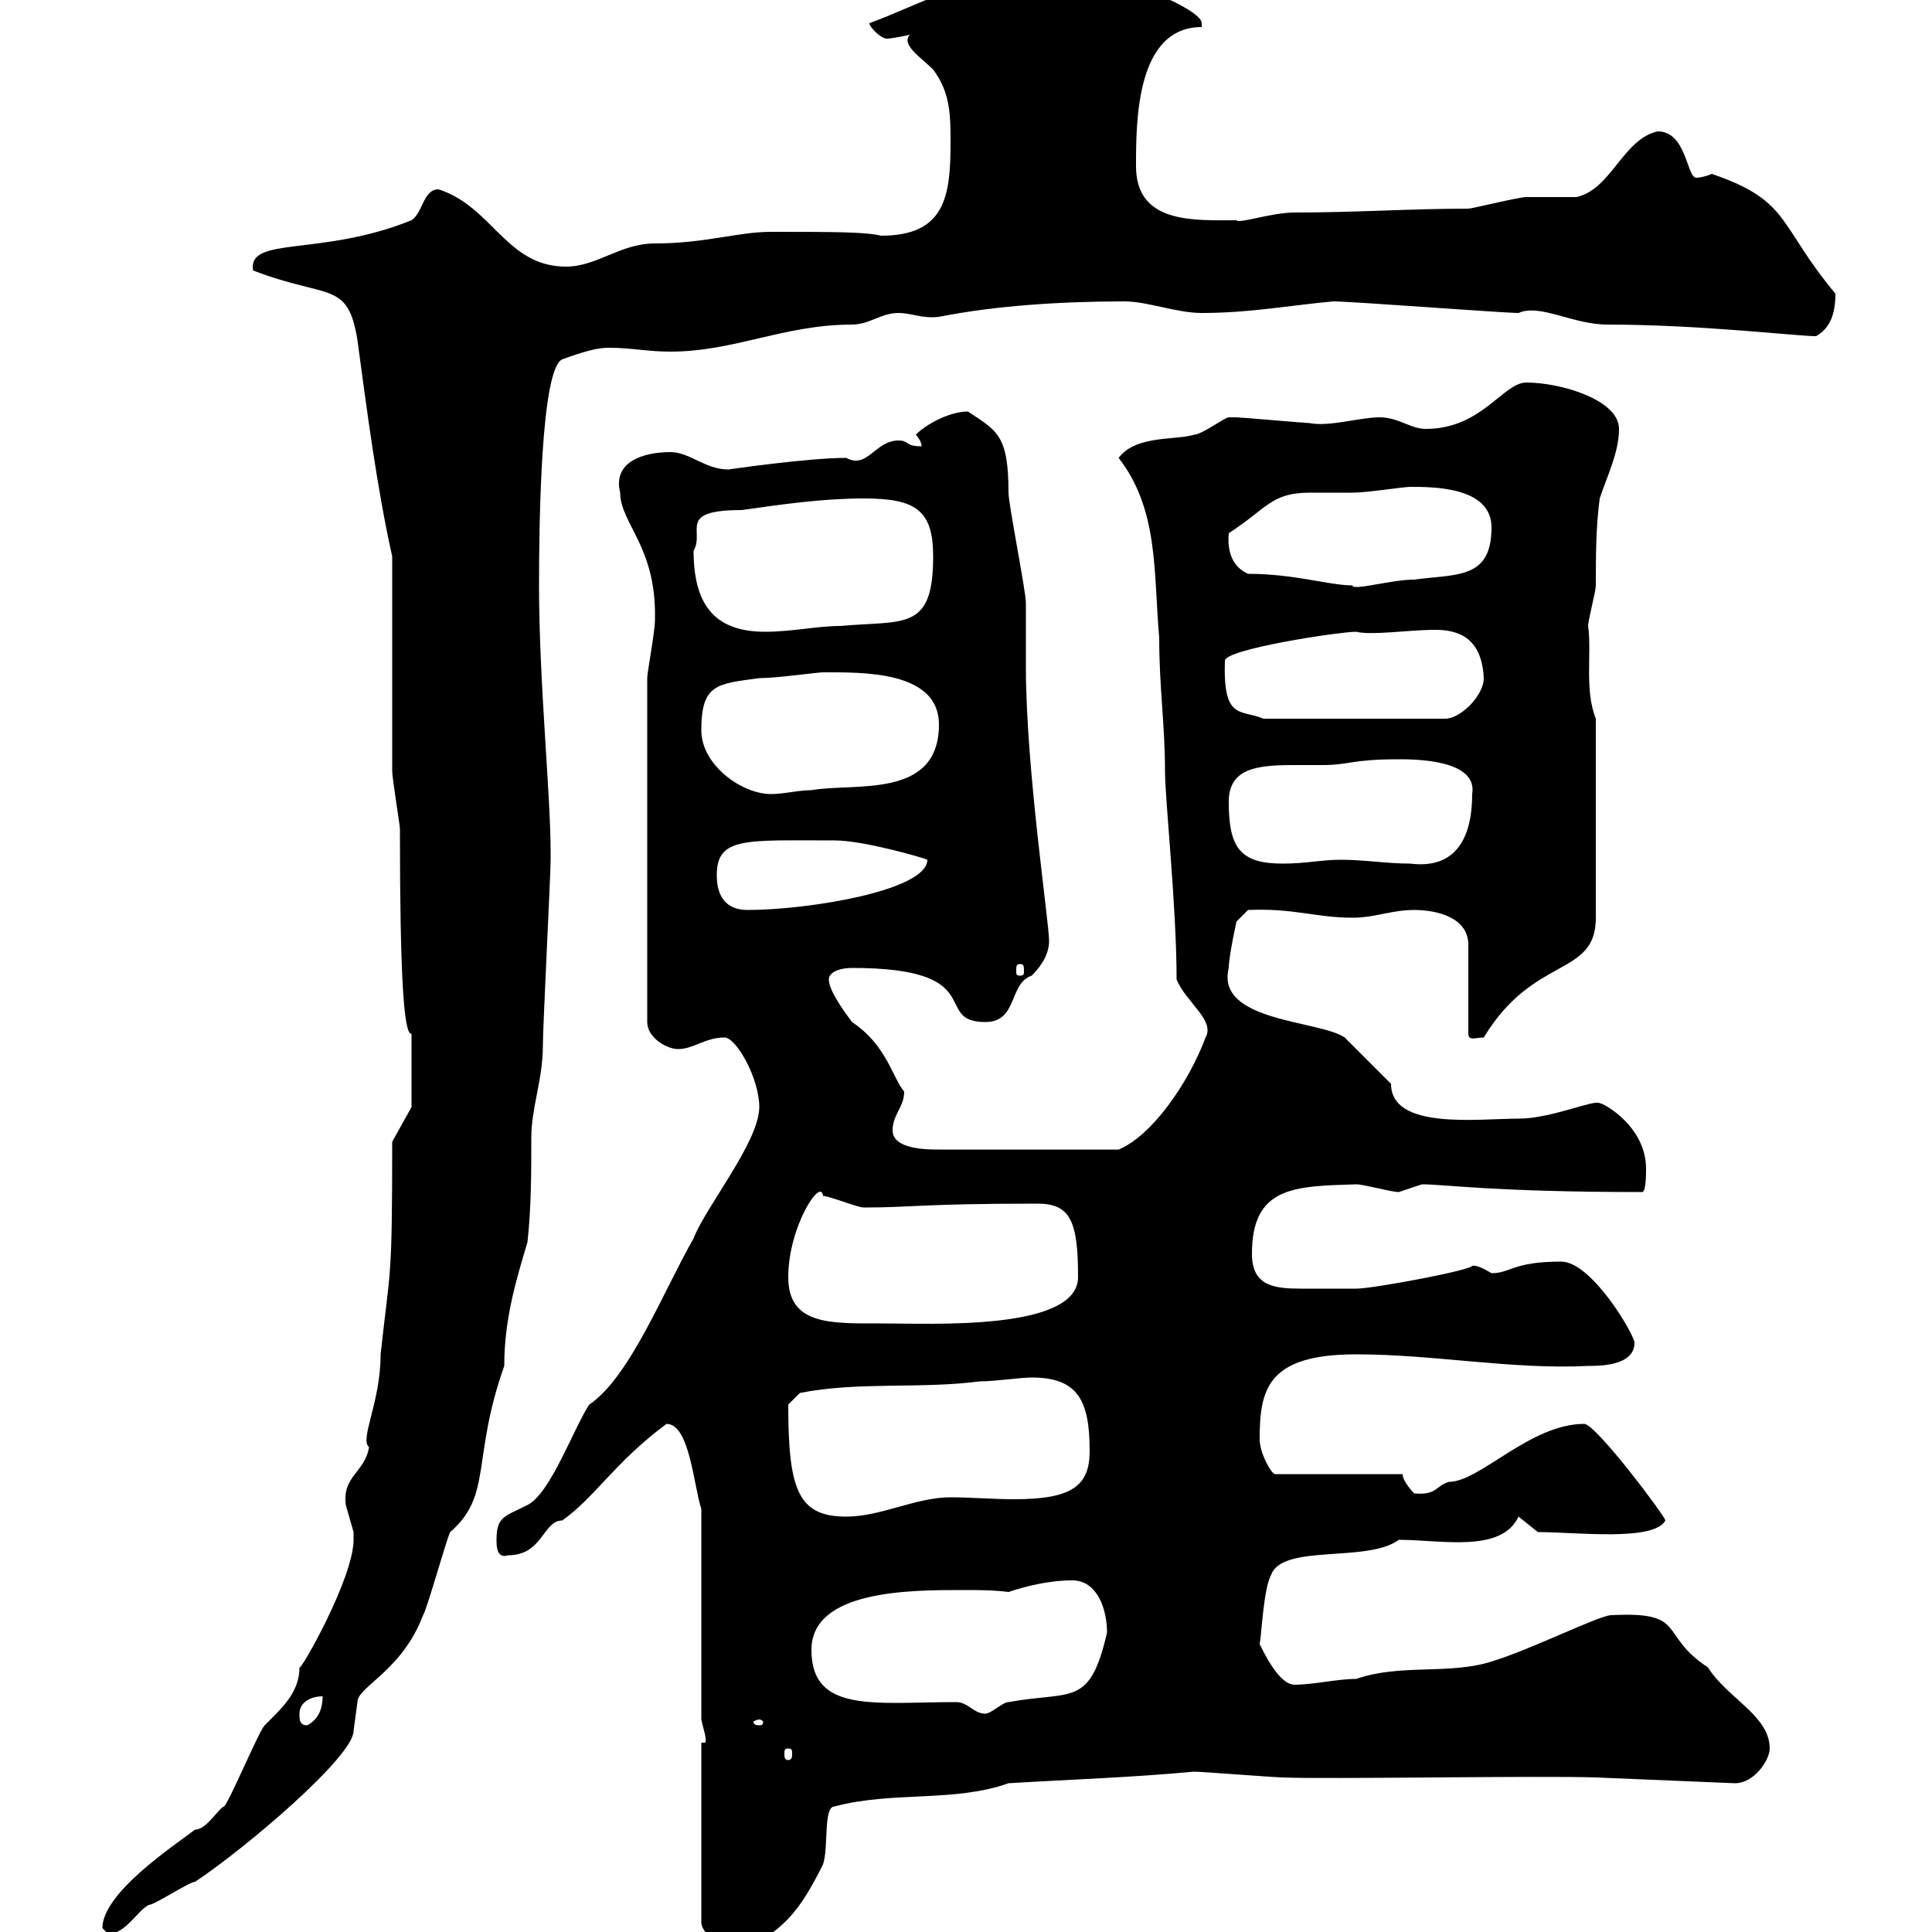 <svg xmlns="http://www.w3.org/2000/svg" xmlns:xlink="http://www.w3.org/1999/xlink" width="300" height="300"><path d="M108.90 270.60L108.90 298.50C108.90 300.30 112.50 303 114.30 303C121.50 300.30 124.20 296.70 127.80 289.50C128.70 286.80 127.80 280.50 129.60 280.50C138.60 278.10 148.20 279.90 156.60 276.90C166.50 276.30 175.80 276 185.40 275.10C186.60 275.10 198 276 199.20 276C205.20 276.30 239.40 275.70 247.80 276L269.40 276.90C272.40 276.90 274.80 273.30 274.80 271.50C274.80 266.40 268.20 263.70 265.20 258.90C257.40 253.80 262.20 250.20 250.20 250.80C248.40 250.80 237.60 256.20 231.60 258C225 260.10 217.50 258.30 210.60 260.70C207.60 260.70 204 261.60 201 261.60C198.60 261.60 196.20 256.50 195.60 255.30C195.90 253.80 196.20 246.60 197.40 244.50C199.20 239.70 212.40 242.70 217.20 239.10C223.80 239.10 233.10 241.20 235.80 235.50L238.80 237.90C244.80 237.90 256.80 239.40 258.60 236.10C258.60 235.50 247.80 221.10 246 221.10C237.60 221.10 229.80 230.10 225 230.10C222.90 230.70 223.20 232.20 219.60 231.90C219.60 231.90 217.80 230.10 217.80 228.90L198 228.90C197.40 228.90 195.60 225.60 195.60 223.50C195.60 215.70 196.80 210.30 210.60 210.30C222.60 210.30 234.90 212.70 246.60 212.10C248.40 212.10 253.80 212.10 253.80 208.50C253.80 207.30 247.20 195.90 242.40 195.90C234.90 195.90 234.60 197.70 231.60 197.70C228.60 195.90 228.60 196.80 228.60 196.50C229.20 197.10 213.30 200.10 210.60 200.10C208.20 200.10 204.60 200.10 202.20 200.10C198 200.10 194.40 199.80 194.40 194.70C194.40 184.20 201 184.20 210.60 183.90C211.80 183.90 216 185.10 217.20 185.10C217.20 185.10 220.80 183.90 220.80 183.90C224.40 183.90 231.90 185.10 255 185.10C255.60 185.10 255.60 182.10 255.60 181.50C255.60 174.90 249 171.30 248.40 171.30C247.50 170.70 240.90 173.70 235.80 173.70C229.50 173.70 216 175.50 216 168.30C215.40 167.70 210 162.30 208.80 161.10C204.90 158.40 188.70 158.70 190.80 150.30C190.80 148.50 192 143.10 192 143.10L193.80 141.30C201 141 204.30 142.50 210 142.50C213.60 142.50 216 141.30 219.60 141.30C223.20 141.30 228 142.50 228 146.70L228 160.50C228 161.70 229.20 161.10 230.40 161.10C238.20 148.20 247.80 151.80 247.80 142.50L247.80 111.60C246 107.10 247.20 101.40 246.60 97.20C246.60 96.30 247.80 91.80 247.80 90.90C247.80 86.40 247.80 81.90 248.40 77.40C249.60 73.80 251.40 70.20 251.40 66.60C251.40 62.10 242.40 59.40 237 59.40C233.40 59.40 230.10 66.60 221.40 66.60C219 66.60 217.20 64.80 214.20 64.80C211.20 64.80 206.40 66.30 203.40 65.70C202.80 65.70 192.60 64.80 192 64.80C192 64.80 192 64.80 190.80 64.80C190.20 64.80 186.60 67.50 185.40 67.50C182.70 68.40 176.40 67.50 173.70 71.10C180 79.20 179.10 89.10 180 99C180 106.80 180.90 112.50 180.90 119.70C180.90 124.20 182.70 140.70 182.70 152.10C184.20 155.70 188.70 158.40 187.20 161.10C184.50 168.30 178.80 176.40 173.70 178.50L145.80 178.50C144 178.50 138.60 178.50 138.60 175.50C138.60 173.10 140.40 171.90 140.40 169.50C138.60 167.40 137.70 162.30 132.30 158.70C131.40 157.50 128.70 153.90 128.70 152.10C128.70 150.90 130.50 150.30 132.30 150.30C153.90 150.30 144.60 158.70 153 158.70C158.10 158.70 156.60 152.70 160.20 151.50C162 149.70 162.90 147.90 162.90 146.10C162.90 143.10 159.30 119.40 159.30 103.50C159.30 102.60 159.30 94.50 159.30 93.60C159.30 91.80 156.60 78.30 156.60 76.50C156.60 67.50 154.80 66.90 150.30 63.90C147.60 63.90 144 65.70 142.20 67.50C142.20 67.50 143.10 68.40 143.10 69.30C140.40 69.30 141.30 68.40 139.50 68.40C135.90 68.40 134.70 72.90 131.40 71.10C125.40 71.10 113.10 72.90 113.10 72.90C109.50 72.90 107.10 70.20 104.10 70.20C99.90 70.20 95.10 71.70 96.30 76.50C96.30 81.30 102 84.90 101.70 96.30C101.70 98.10 100.50 104.40 100.50 105.30L100.50 158.70C100.50 161.10 103.50 162.90 105.30 162.90C107.70 162.90 109.50 161.10 112.50 161.10C114.30 161.10 117.90 167.40 117.90 171.90C117.90 177.30 109.50 187.50 107.70 192.30C103.20 200.10 97.80 213.90 91.50 218.10C89.10 221.70 85.50 231.90 81.90 233.70C78.30 235.50 77.10 235.50 77.10 239.10C77.10 240 77.10 242.10 78.90 241.50C84.30 241.50 84.30 236.10 87.30 236.10C92.40 232.50 95.40 227.10 103.50 221.10C107.10 221.10 107.70 230.70 108.90 234.30L108.90 267C109.20 268.50 109.80 270 109.50 270.60ZM15.90 299.40C15.90 299.40 16.80 300.30 16.80 300.30C19.50 300.30 21.30 296.70 23.10 295.80C24 295.80 29.40 292.20 30.30 292.20C38.40 286.80 54.90 272.70 54.90 268.80C54.90 268.80 55.50 264.30 55.50 264.30C55.50 261.90 62.40 259.50 65.70 250.80C66.30 249.90 69.30 239.10 69.90 237.90C76.50 232.20 73.20 226.50 78.30 212.10C78.30 204.90 80.10 198.90 81.90 192.90C82.50 187.50 82.50 182.10 82.50 176.70C82.50 171.90 84.30 167.70 84.30 162.30C84.30 159.30 85.50 135.90 85.50 133.50C85.50 133.50 85.50 133.50 85.50 132.30C85.50 123.30 83.70 105.90 83.70 90.90C83.70 81 84 57.30 87.30 55.80C90.60 54.60 92.70 54 94.50 54C98.10 54 100.50 54.60 104.10 54.60C114 54.60 121.80 50.40 132.30 50.40C135 50.40 136.80 48.60 139.50 48.60C141.60 48.60 143.10 49.50 145.80 49.20C154.80 47.40 165.30 46.80 174.60 46.80C178.20 46.80 182.70 48.60 186.60 48.60C194.10 48.60 200.40 47.40 207 46.80C210 46.80 233.40 48.60 235.80 48.60C239.10 47.10 244.20 50.40 249.60 50.40C264 50.40 279 52.20 282 52.20C284.10 51 285 48.90 285 45.60C276 34.80 278.10 31.20 265.80 27C265.20 27.30 264 27.60 263.40 27.60C261.90 27.60 261.90 20.40 257.40 20.40C252 21.60 250.20 29.40 244.80 30.60C244.20 30.60 237.60 30.60 237 30.60C235.80 30.60 228.60 32.40 228 32.40C219 32.40 210.60 33 201 33C197.40 33 192.30 34.80 192 34.20C185.40 34.20 176.40 34.80 176.40 25.80C176.40 18.90 176.40 4.20 186.60 4.20C186.60 4.20 186.60 4.20 186.60 3.60C186.60 1.80 178.20-1.80 176.40-1.80C176.40-1.80 173.70-1.20 173.70-1.20C172.80-2.10 172.20-1.80 171-1.80C171-1.80 168.30-1.20 168.30-1.20C167.10-3.30 163.50-3 157.50-3C148.50-3 143.10 0.60 135 3.60C135 4.20 136.80 6 137.70 6C138.60 6 141.30 5.40 141.30 5.40C139.80 6.90 143.10 9 144.90 10.80C147.60 14.40 147.60 18 147.60 22.20C147.60 30.60 146.70 36.60 136.80 36.60C134.40 36 129.30 36 119.70 36C114.60 36 109.50 37.80 101.70 37.80C96.30 37.80 92.70 41.40 87.90 41.40C78.60 41.40 76.50 32.10 68.10 29.40C65.70 29.40 65.70 33 63.90 34.20C49.80 39.90 38.40 36.60 39.30 42C51 46.50 54 43.50 55.50 52.80C57 63.90 58.50 75.60 60.90 86.40C60.90 91.80 60.90 114.30 60.90 119.70C60.90 120.90 62.10 128.10 62.10 128.70C62.10 151.50 62.70 160.80 63.90 160.50C63.90 162.30 63.90 169.80 63.90 171.90L60.90 177.30C60.90 199.50 60.60 196.50 59.10 210.30C59.10 217.80 55.80 223.50 57.30 224.70C56.70 228.60 53.10 229.20 53.70 233.70C53.70 233.70 54.90 237.90 54.90 237.90C54.90 237.90 54.90 239.10 54.90 239.10C54.90 245.10 46.50 259.80 46.50 258.90C46.50 262.80 43.80 265.20 41.10 267.90C40.20 268.80 35.70 279.60 34.80 280.50C33.90 280.80 32.10 284.10 30.30 284.10C26.70 286.80 15.90 294 15.90 299.40ZM122.40 271.50C123 271.50 123 271.80 123 272.40C123 272.70 123 273.30 122.40 273.30C121.80 273.30 121.80 272.70 121.80 272.40C121.80 271.80 121.80 271.50 122.40 271.50ZM46.50 266.10C46.50 264.30 48.30 263.40 50.10 263.40C50.10 265.20 49.50 267 47.70 267.90C46.50 267.90 46.50 267 46.50 266.10ZM117.90 267C118.20 267 118.50 267.30 118.50 267.30C118.50 267.90 118.20 267.90 117.90 267.90C117.60 267.90 117 267.90 117 267.30C117 267.30 117.60 267 117.90 267ZM148.50 264.30C135.90 264.30 126 266.10 126 256.20C126 246.90 141.30 246.90 149.40 246.90C152.10 246.90 154.20 246.90 156.60 247.20C159.30 246.30 162.90 245.40 166.50 245.40C170.40 245.40 171.90 249.90 171.90 253.50C169.20 265.20 166.50 262.50 156.60 264.30C155.70 264.30 153.90 266.10 153 266.10C151.20 266.10 150.30 264.30 148.50 264.30ZM122.40 218.10C122.40 218.10 124.20 216.30 124.20 216.30C133.20 214.50 143.10 215.70 152.10 214.50C154.50 214.50 158.40 213.90 160.20 213.90C167.40 213.90 169.20 217.50 169.20 225.30C169.20 230.70 166.50 232.80 157.50 232.80C154.20 232.80 150.60 232.50 147.60 232.50C142.20 232.50 136.80 235.50 131.40 235.50C123.90 235.50 122.40 231.30 122.40 218.10ZM122.40 198.30C122.40 190.50 127.50 182.70 127.80 185.70C128.70 185.70 133.20 187.50 134.10 187.50C141.90 187.50 142.80 186.90 161.10 186.90C166.20 186.90 167.40 189.60 167.40 198.30C167.40 206.70 144.60 205.50 136.80 205.50C129 205.50 122.40 205.80 122.40 198.30ZM158.40 149.70C159 149.70 159 150 159 150.90C159 151.20 159 151.50 158.40 151.50C157.80 151.50 157.80 151.20 157.80 150.90C157.80 150 157.80 149.70 158.40 149.70ZM111.30 135.90C111.30 129.90 115.80 130.50 129.60 130.50C134.10 130.50 143.40 133.20 144 133.50C144 138.30 125.40 141.30 116.10 141.30C112.50 141.30 111.30 138.90 111.30 135.90ZM190.80 124.50C190.80 119.40 195 118.80 200.70 118.80C202.50 118.80 204.30 118.80 205.20 118.80C209.70 118.80 209.70 117.90 217.20 117.90C219.60 117.90 229.50 117.90 228.60 123.30C228.60 129.90 226.20 135 219 134.10C215.40 134.10 211.80 133.50 208.20 133.50C205.20 133.50 202.80 134.10 199.20 134.10C192.60 134.10 190.80 131.70 190.80 124.50ZM108.90 113.40C108.90 106.20 111.30 106.20 117.90 105.30C120.60 105.30 126.90 104.40 127.80 104.40C133.80 104.40 145.80 104.10 145.80 112.50C145.80 124.20 132.60 121.50 126 122.70C123.90 122.70 121.80 123.30 119.70 123.30C115.20 123.30 108.90 118.80 108.90 113.40ZM190.20 102.60C190.20 100.80 207.90 98.10 210.60 98.10C213 98.70 218.70 97.80 222.90 97.80C226.80 97.80 230.10 99.30 230.40 105.30C230.40 108 226.80 111.60 224.40 111.60L196.20 111.60C192.60 110.10 189.90 111.90 190.20 102.60ZM107.70 85.50C109.50 82.50 105 79.20 115.20 79.20C121.50 78.30 127.80 77.40 134.10 77.40C142.20 77.40 144.90 79.20 144.90 86.40C144.90 98.10 140.40 96.30 130.50 97.20C126.90 97.20 123 98.10 118.80 98.10C110.70 98.10 107.70 93.60 107.70 85.50ZM193.80 89.10C191.70 88.20 190.50 86.10 190.80 82.80C196.80 78.90 197.40 76.50 203.40 76.50C205.20 76.50 207.60 76.50 210 76.50C212.40 76.50 217.80 75.60 219 75.60C222.60 75.60 231.60 75.60 231.60 81.90C231.60 90 226.20 89.10 219.60 90C216 90 210 91.80 210 90.90C206.40 90.90 201 89.10 193.80 89.10Z"/></svg>